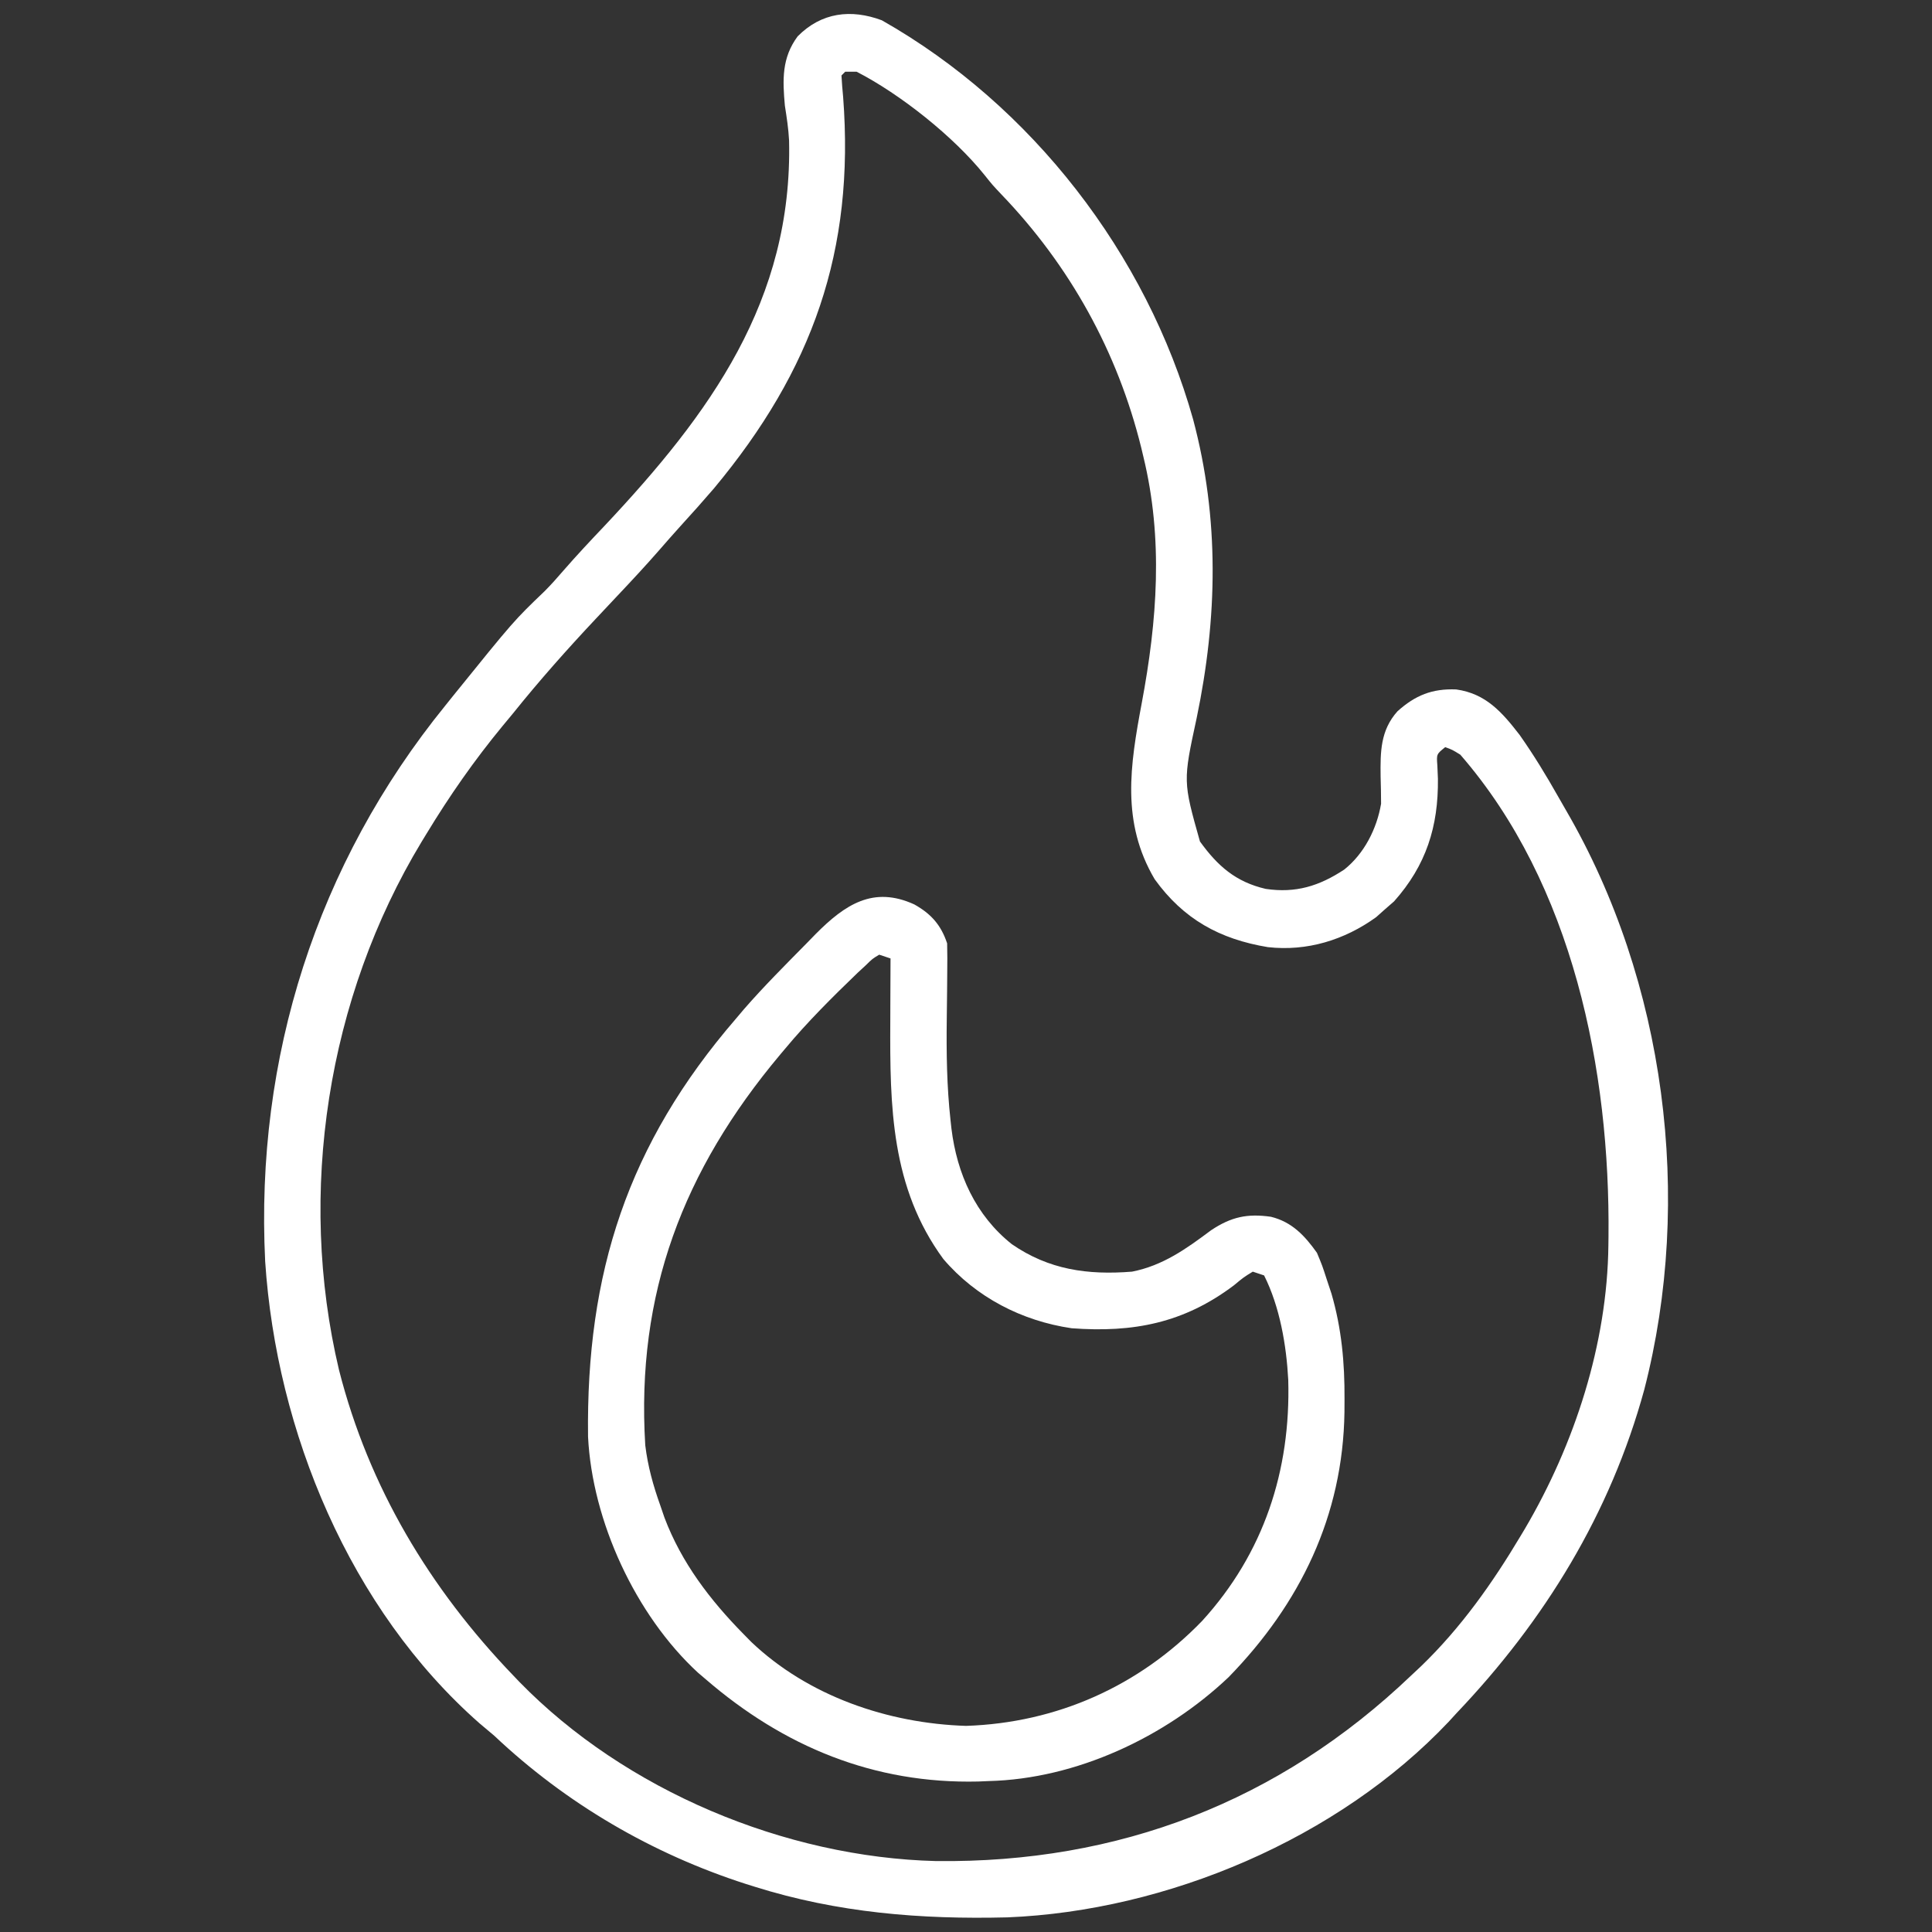 <svg xmlns="http://www.w3.org/2000/svg" width="512" height="512"><rect width="100%" height="100%" fill="#333333" stroke="none"/><path d="M0 0 C39.772 22.525 70.198 61.987 82.5 105.762 C89.524 132.113 88.96 158.397 83.447 184.878 C79.812 201.681 79.812 201.681 84.312 217.625 C89.01 224.149 93.816 228.344 101.727 230.188 C109.69 231.371 115.903 229.452 122.562 225.062 C127.841 220.859 131.19 214.263 132.312 207.625 C132.307 205.208 132.261 202.791 132.188 200.375 C132.111 193.894 132.108 188.198 136.672 183.109 C141.388 178.88 145.857 177.082 152.211 177.332 C160.057 178.426 164.349 183.331 169.023 189.379 C172.741 194.651 176.059 200.107 179.235 205.721 C179.929 206.947 180.63 208.17 181.339 209.389 C207.691 254.709 215.127 312.303 202.059 362.899 C193.065 395.753 175.671 424.087 152.312 448.625 C151.62 449.382 150.928 450.138 150.215 450.918 C120.923 481.903 75.582 501.041 33.28 502.747 C10.293 503.317 -11.694 501.542 -33.688 494.625 C-34.823 494.27 -34.823 494.27 -35.98 493.908 C-60.881 485.902 -83.689 472.572 -102.688 454.625 C-103.996 453.516 -105.309 452.412 -106.625 451.312 C-141.013 421.051 -160.433 373.986 -163.416 328.89 C-166.089 274.927 -149.726 223.567 -115.688 181.625 C-114.962 180.719 -114.236 179.813 -113.488 178.879 C-97.494 159.094 -97.494 159.094 -89.376 151.313 C-87.638 149.576 -86.039 147.769 -84.438 145.906 C-80.897 141.833 -77.217 137.912 -73.5 134 C-45.504 104.245 -23.617 74.251 -24.574 31.877 C-24.731 28.757 -25.204 25.709 -25.688 22.625 C-26.306 15.773 -26.531 9.959 -22.297 4.25 C-16.008 -2.1 -8.16 -3.043 0 0 Z M-9.688 13.625 C-10.018 13.955 -10.348 14.285 -10.688 14.625 C-10.591 16.524 -10.431 18.42 -10.25 20.312 C-7.136 61.079 -18.368 92.692 -44.465 124.035 C-47.372 127.422 -50.34 130.749 -53.352 134.043 C-55.263 136.156 -57.14 138.29 -59.008 140.441 C-62.559 144.509 -66.229 148.451 -69.938 152.375 C-71.258 153.78 -72.579 155.185 -73.898 156.59 C-74.541 157.274 -75.184 157.959 -75.847 158.664 C-83.436 166.75 -90.747 174.969 -97.688 183.625 C-98.633 184.768 -99.58 185.91 -100.527 187.051 C-108.012 196.127 -114.591 205.567 -120.688 215.625 C-121.118 216.33 -121.549 217.034 -121.992 217.76 C-146.939 259.065 -154.998 310.703 -143.85 357.675 C-135.942 388.747 -119.786 415.613 -97.688 438.625 C-96.892 439.458 -96.892 439.458 -96.08 440.308 C-68.017 469.118 -25.656 486.831 14.395 487.828 C62.691 488.39 105.243 472.122 140.312 438.625 C141.612 437.405 141.612 437.405 142.938 436.16 C153.473 426.003 161.842 414.155 169.312 401.625 C169.682 401.007 170.052 400.39 170.433 399.753 C183.604 377.36 192.263 350.741 192.551 324.629 C192.561 323.887 192.57 323.144 192.58 322.38 C193.041 278.367 183.198 229.009 153.312 194.625 C151.203 193.32 151.203 193.32 149.312 192.625 C146.993 194.488 146.993 194.488 147.223 197.461 C147.273 198.629 147.323 199.797 147.375 201 C147.518 213.676 144.248 223.966 135.75 233.5 C134.946 234.201 134.141 234.903 133.312 235.625 C132.549 236.306 131.786 236.986 131 237.688 C122.622 243.728 112.711 246.795 102.312 245.625 C89.536 243.513 79.936 238.213 72.312 227.625 C63.413 212.549 65.784 197.488 68.885 180.965 C72.983 159.108 74.63 137.463 69.312 115.625 C69.13 114.857 68.947 114.09 68.759 113.299 C62.462 87.801 49.837 65.046 31.688 46.141 C29.312 43.625 29.312 43.625 27.207 40.988 C19.066 30.833 4.895 19.573 -6.688 13.625 C-7.678 13.625 -8.668 13.625 -9.688 13.625 Z " fill="#FFFFFF" transform="translate(233.688,5.375)"></path><path d="M0 0 C4.445 2.497 7.064 5.441 8.688 10.312 C8.749 12.907 8.755 15.473 8.715 18.066 C8.702 19.661 8.69 21.255 8.678 22.85 C8.653 25.337 8.626 27.824 8.592 30.311 C8.476 39.316 8.597 48.189 9.582 57.148 C9.662 57.881 9.743 58.613 9.825 59.368 C11.292 71.391 16.214 82.385 25.836 90.035 C35.655 96.809 45.923 98.25 57.688 97.312 C65.887 95.701 72.084 91.242 78.645 86.336 C83.994 82.779 88.272 81.872 94.512 82.773 C100.097 84.157 103.463 87.781 106.688 92.312 C108.102 95.695 108.102 95.695 109.312 99.438 C109.717 100.657 110.122 101.876 110.539 103.133 C113.233 112.4 114.05 121.437 114 131.062 C113.994 132.207 113.989 133.352 113.983 134.531 C113.589 162.032 102.233 185.342 83.254 204.809 C66.534 220.65 42.913 231.76 19.688 232.312 C18.785 232.351 17.883 232.39 16.953 232.43 C-10.714 233.088 -34.602 223.194 -55.312 205.312 C-55.996 204.731 -56.679 204.15 -57.383 203.551 C-73.908 188.294 -85.37 163.4 -86.474 141.05 C-87.018 97.636 -75.96 63.512 -47.312 30.312 C-46.601 29.471 -45.889 28.629 -45.156 27.762 C-39.905 21.729 -34.235 16.071 -28.625 10.375 C-27.804 9.533 -26.984 8.691 -26.138 7.823 C-18.38 0.023 -10.876 -4.983 0 0 Z M-9.312 13.312 C-11.116 14.396 -11.116 14.396 -12.875 16.125 C-13.927 17.096 -13.927 17.096 -15 18.086 C-21.739 24.575 -28.328 31.114 -34.312 38.312 C-34.743 38.824 -35.173 39.335 -35.617 39.862 C-61.244 70.436 -73.776 103.099 -71.312 143.312 C-70.638 148.887 -69.207 154.022 -67.312 159.312 C-66.95 160.37 -66.588 161.427 -66.215 162.516 C-61.715 174.413 -54.168 184.304 -45.312 193.312 C-44.284 194.361 -44.284 194.361 -43.234 195.43 C-28.103 209.833 -6.964 217.036 13.688 217.688 C37.741 216.898 59.57 207.164 76.292 189.844 C92.623 171.914 99.768 150.008 99.086 125.98 C98.597 116.788 96.851 106.608 92.688 98.312 C91.698 97.983 90.707 97.653 89.688 97.312 C87.249 98.812 87.249 98.812 84.688 100.938 C71.425 110.946 57.998 113.526 41.688 112.312 C28.528 110.385 16.37 104.139 7.68 93.961 C-6.199 75.036 -6.497 53.511 -6.375 31 C-6.37 29.373 -6.365 27.746 -6.361 26.119 C-6.35 22.184 -6.333 18.248 -6.312 14.312 C-7.303 13.982 -8.293 13.652 -9.312 13.312 Z " fill="#FFFFFF" transform="translate(242.312,239.688)"></path></svg>